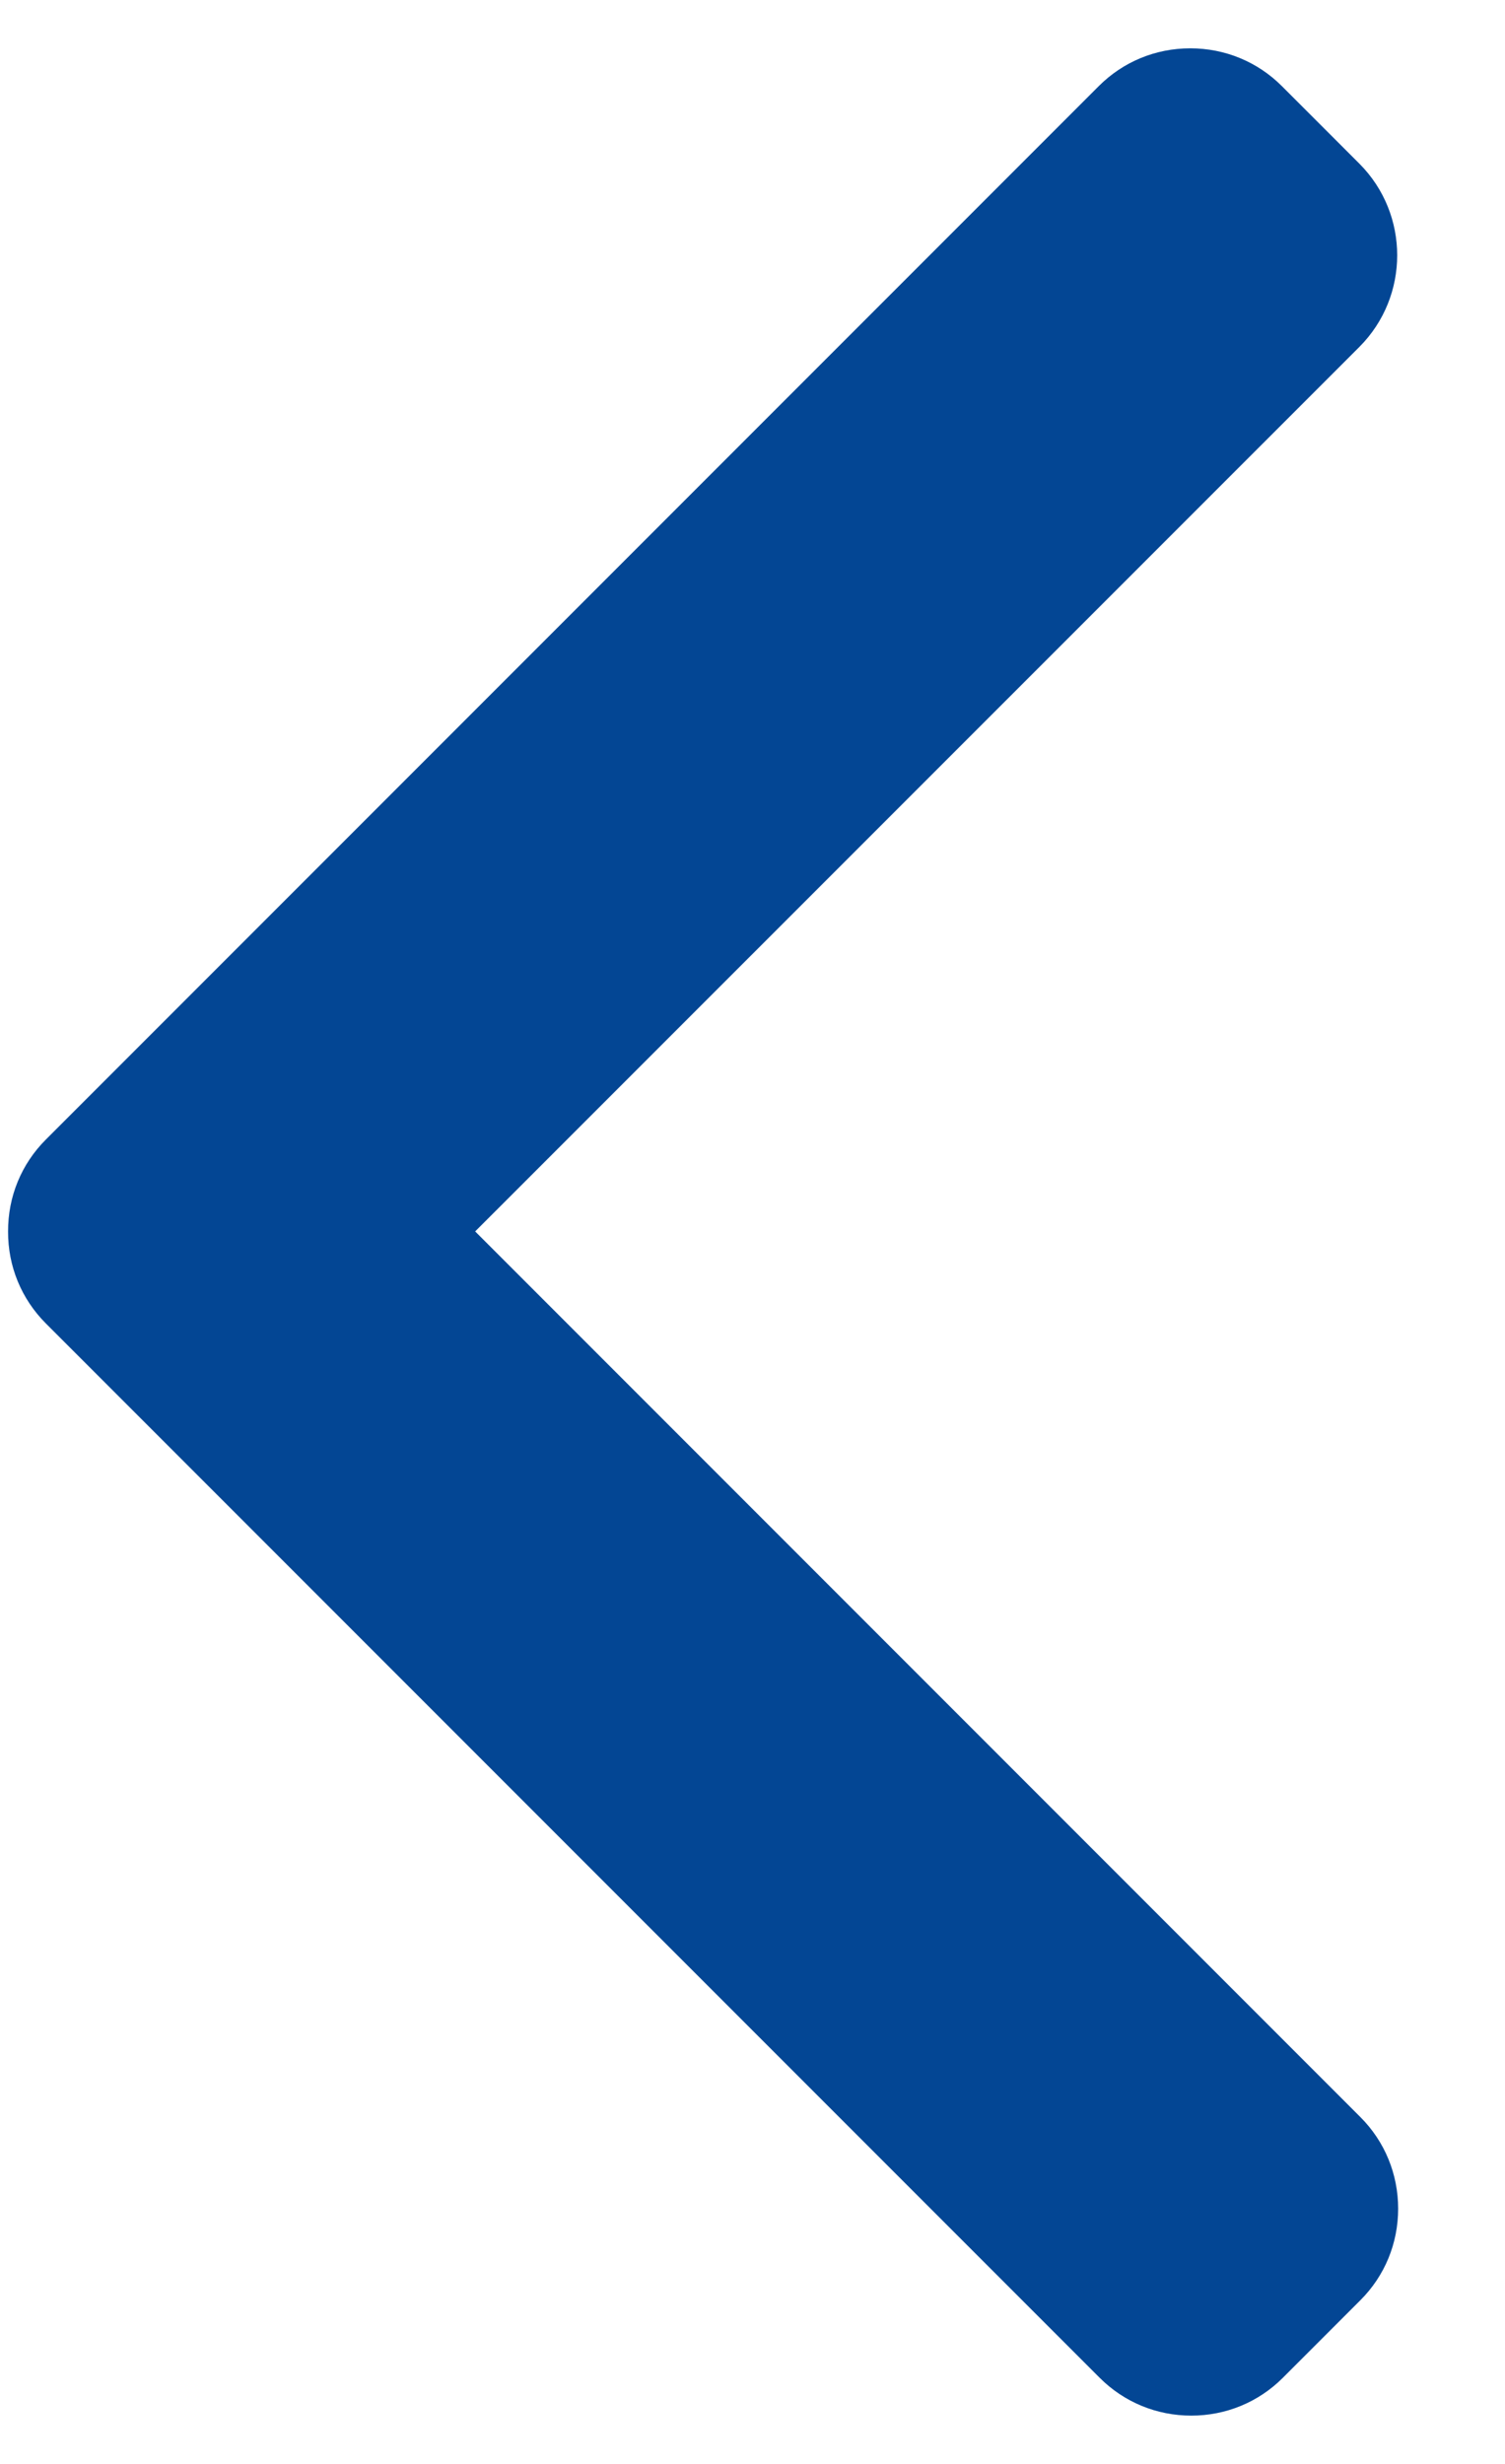 <svg width="11" height="18" viewBox="0 0 11 18" fill="none" xmlns="http://www.w3.org/2000/svg">
<path d="M0.335 8.325L8.031 0.629C8.209 0.451 8.446 0.353 8.7 0.353C8.953 0.353 9.191 0.451 9.369 0.629L9.936 1.196C10.304 1.565 10.304 2.165 9.936 2.534L3.473 8.996L9.943 15.466C10.121 15.644 10.219 15.882 10.219 16.135C10.219 16.389 10.121 16.626 9.943 16.804L9.376 17.371C9.198 17.549 8.96 17.647 8.707 17.647C8.454 17.647 8.216 17.549 8.038 17.371L0.335 9.668C0.156 9.489 0.058 9.25 0.059 8.997C0.058 8.742 0.156 8.504 0.335 8.325Z" fill="#034694"/>
</svg>

